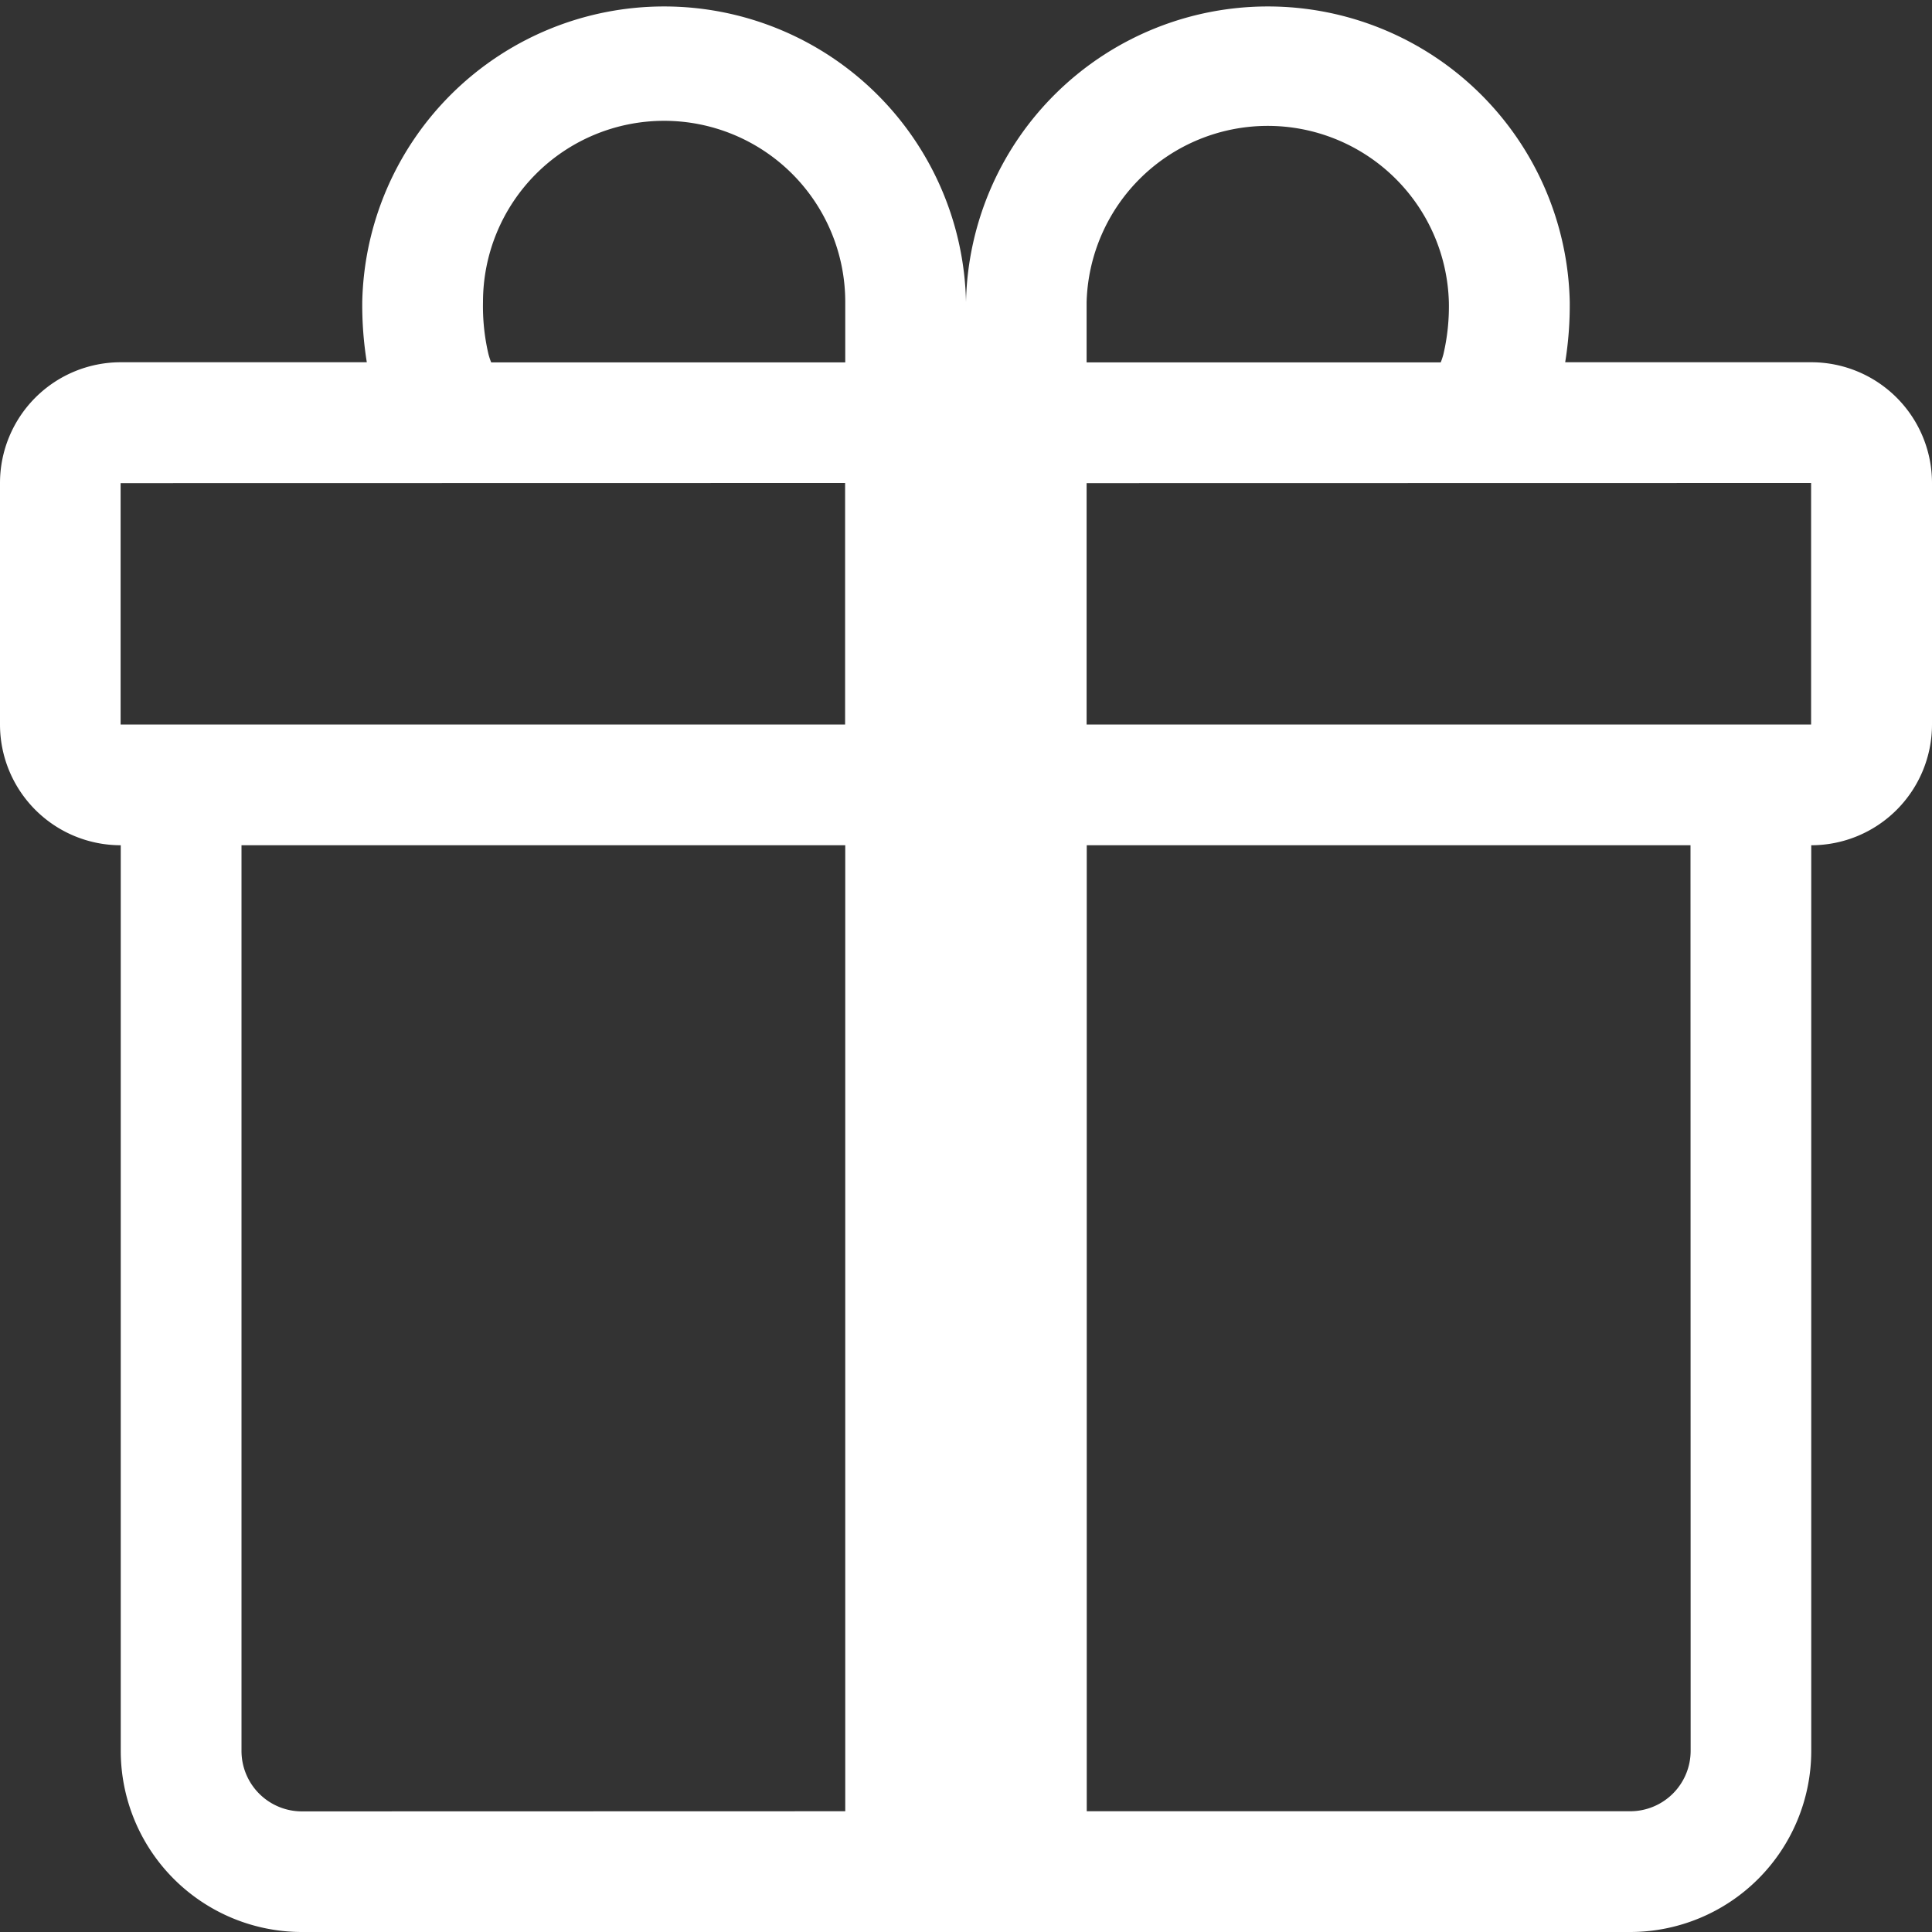 <svg id="gift" xmlns="http://www.w3.org/2000/svg" width="14" height="14" viewBox="0 0 14 14">
  <rect x="0" y="0" width="14" height="14" fill="#333333" stroke="none"/>
  <g id="Group_278" data-name="Group 278">
    <path id="Path_1511" data-name="Path 1511" d="M2.625,2.188A2.188,2.188,0,0,1,7,2.188a2.188,2.188,0,0,1,4.375,0v.005a2.6,2.6,0,0,1-.033.432h1.783A.875.875,0,0,1,14,3.5V5.25a.875.875,0,0,1-.875.875v6.563A1.313,1.313,0,0,1,11.813,14H2.188A1.313,1.313,0,0,1,.875,12.688V6.125A.875.875,0,0,1,0,5.25V3.5a.875.875,0,0,1,.875-.875H2.658a2.6,2.6,0,0,1-.033-.432Zm.934.438H6.125V2.188a1.312,1.312,0,1,0-2.625,0,1.521,1.521,0,0,0,.039.376.457.457,0,0,0,.02.061Zm4.315,0h2.566a.49.49,0,0,0,.02-.061,1.521,1.521,0,0,0,.039-.376,1.313,1.313,0,0,0-2.625,0Zm-7,.875V5.25h5.25V3.5Zm7,0V5.25h5.25V3.5ZM12.25,6.125H7.875v7h3.938a.438.438,0,0,0,.438-.437Zm-6.125,7v-7H1.75v6.563a.438.438,0,0,0,.438.438Z" fill="#fff"/>
  </g>
</svg>
